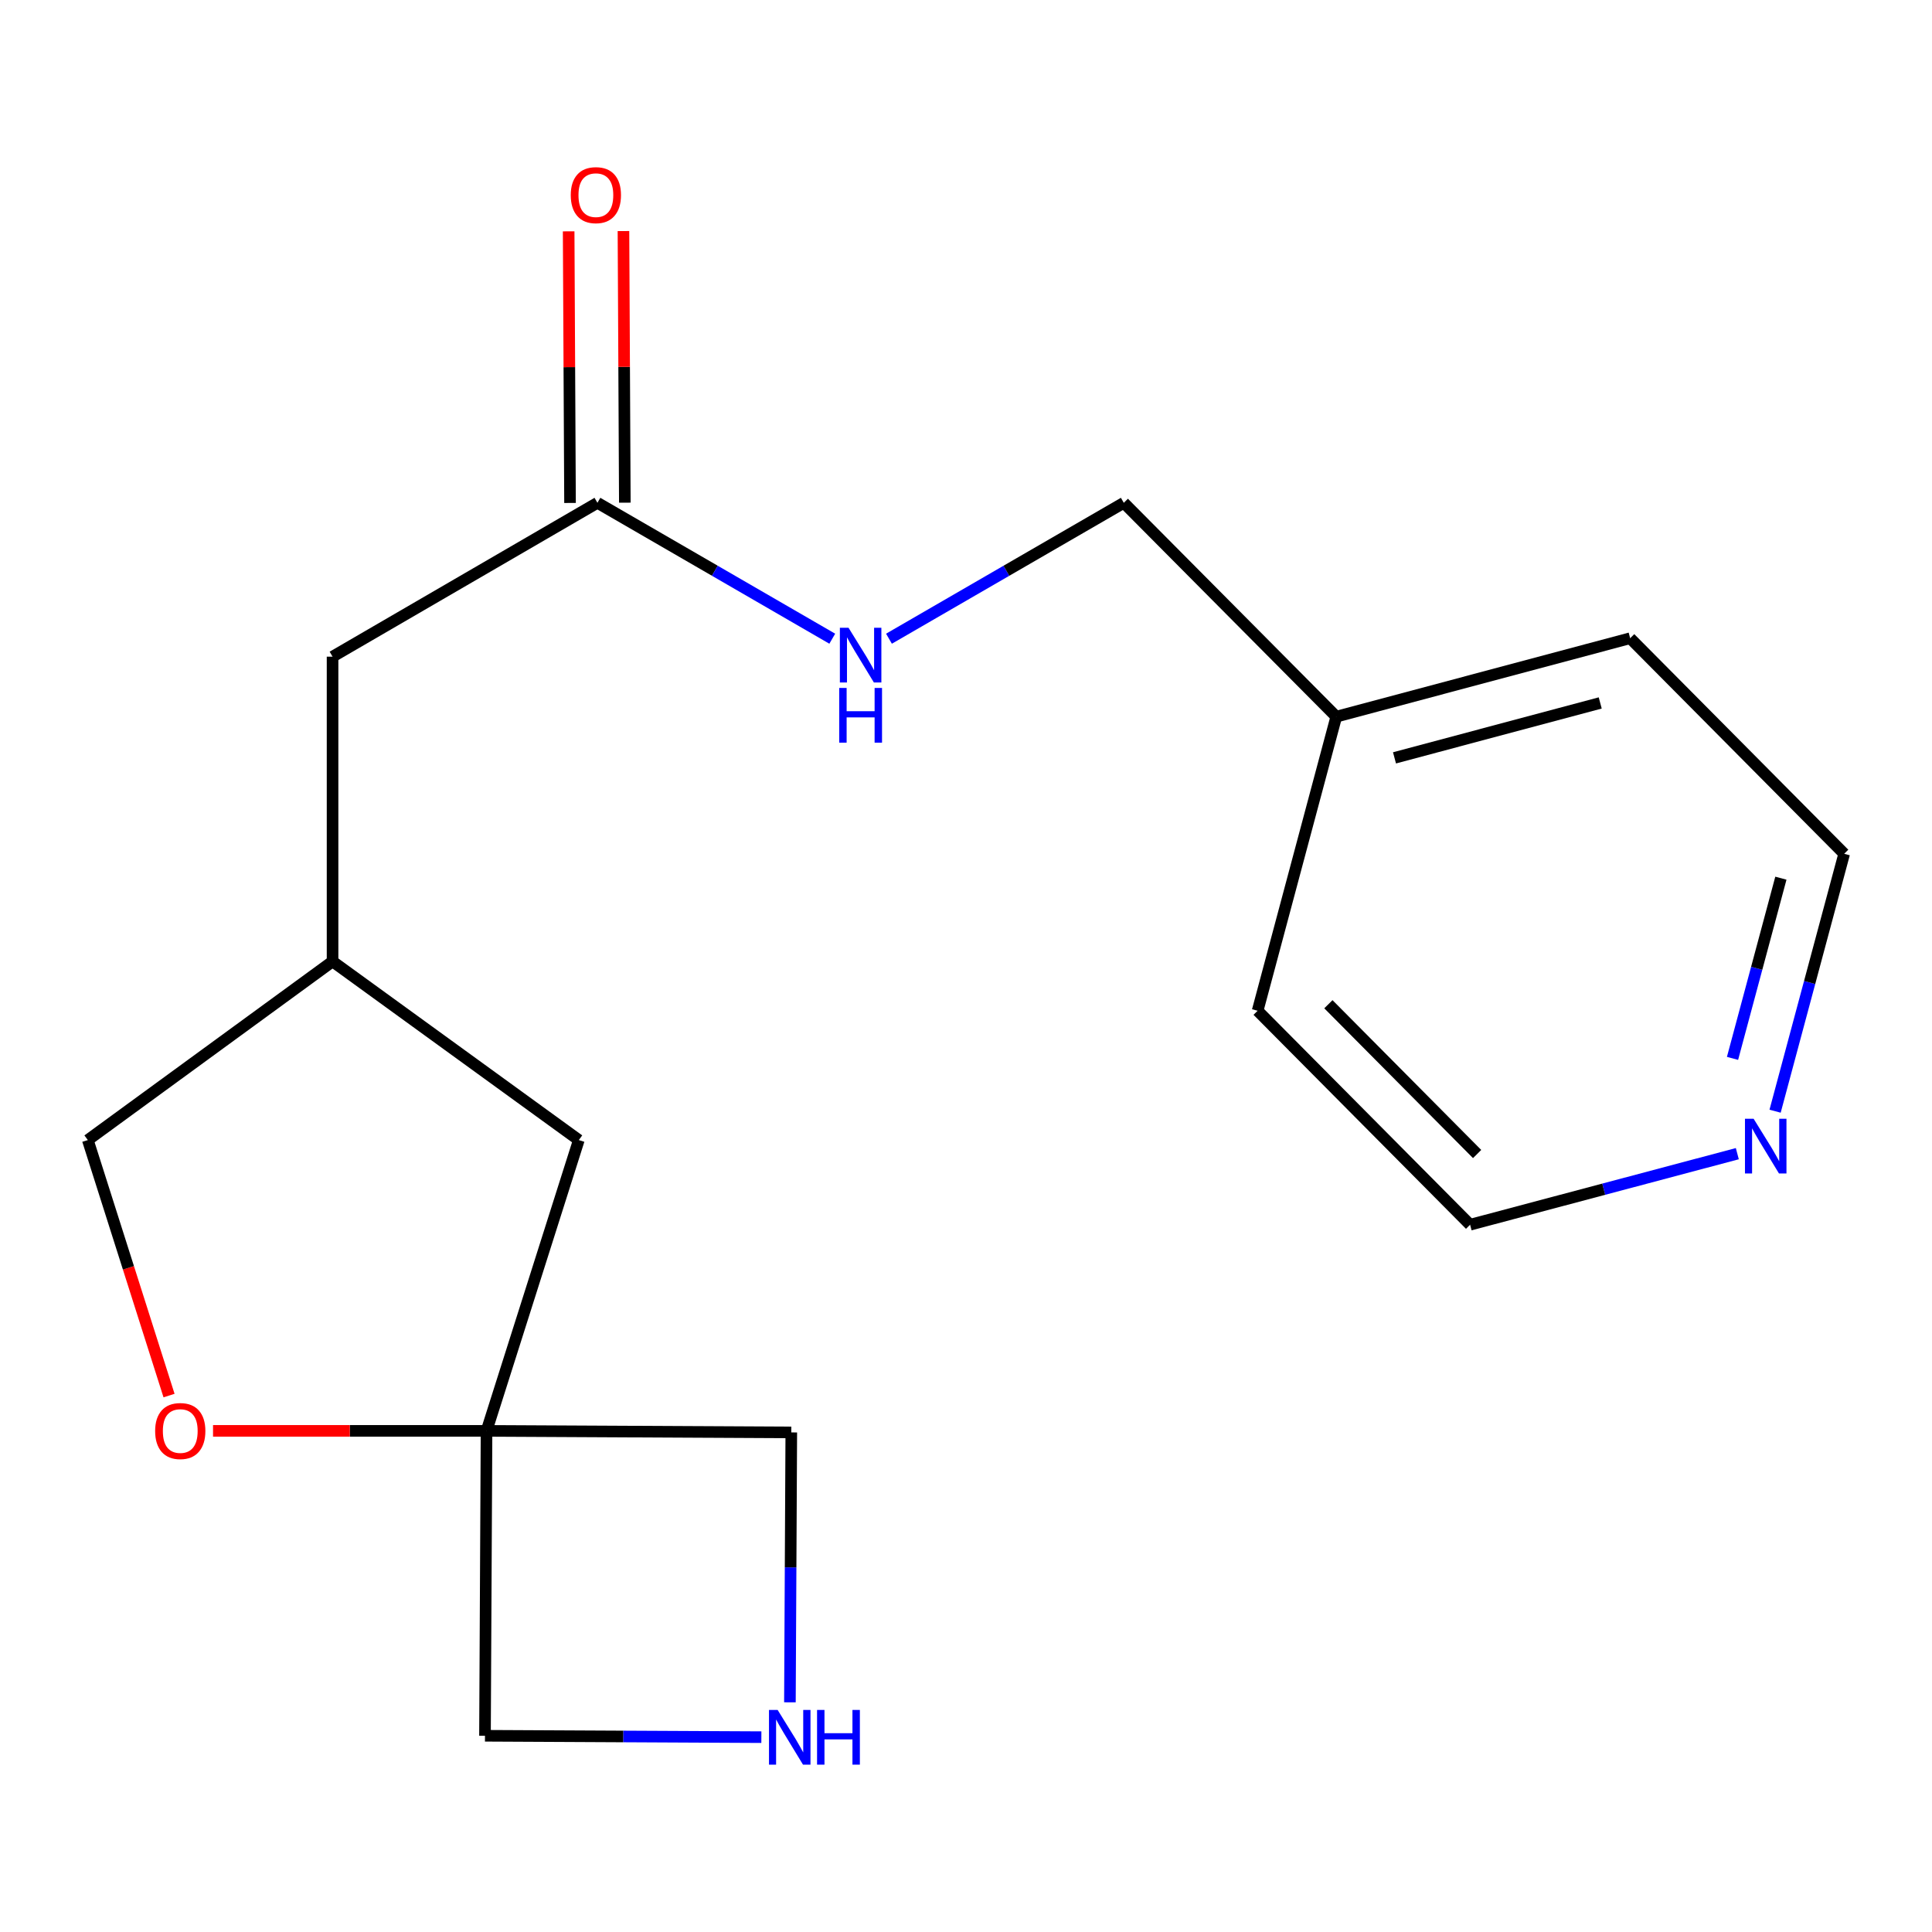 <?xml version='1.0' encoding='iso-8859-1'?>
<svg version='1.1' baseProfile='full'
              xmlns='http://www.w3.org/2000/svg'
                      xmlns:rdkit='http://www.rdkit.org/xml'
                      xmlns:xlink='http://www.w3.org/1999/xlink'
                  xml:space='preserve'
width='1000px' height='1000px' viewBox='0 0 1000 1000'>
<!-- END OF HEADER -->
<rect style='opacity:1.0;fill:#FFFFFF;stroke:none' width='1000' height='1000' x='0' y='0'> </rect>
<path class='bond-0' d='M 251.83,740.615 L 181.047,740.615' style='fill:none;fill-rule:evenodd;stroke:#000000;stroke-width:6px;stroke-linecap:butt;stroke-linejoin:miter;stroke-opacity:1' />
<path class='bond-0' d='M 181.047,740.615 L 110.265,740.615' style='fill:none;fill-rule:evenodd;stroke:#FF0000;stroke-width:6px;stroke-linecap:butt;stroke-linejoin:miter;stroke-opacity:1' />
<path class='bond-6' d='M 251.83,740.615 L 299.598,590.093' style='fill:none;fill-rule:evenodd;stroke:#000000;stroke-width:6px;stroke-linecap:butt;stroke-linejoin:miter;stroke-opacity:1' />
<path class='bond-10' d='M 251.83,740.615 L 409.57,741.419' style='fill:none;fill-rule:evenodd;stroke:#000000;stroke-width:6px;stroke-linecap:butt;stroke-linejoin:miter;stroke-opacity:1' />
<path class='bond-11' d='M 251.83,740.615 L 251.026,898.434' style='fill:none;fill-rule:evenodd;stroke:#000000;stroke-width:6px;stroke-linecap:butt;stroke-linejoin:miter;stroke-opacity:1' />
<path class='bond-9' d='M 87.494,722.347 L 66.474,656.22' style='fill:none;fill-rule:evenodd;stroke:#FF0000;stroke-width:6px;stroke-linecap:butt;stroke-linejoin:miter;stroke-opacity:1' />
<path class='bond-9' d='M 66.474,656.22 L 45.455,590.093' style='fill:none;fill-rule:evenodd;stroke:#000000;stroke-width:6px;stroke-linecap:butt;stroke-linejoin:miter;stroke-opacity:1' />
<path class='bond-1' d='M 309.227,260.255 L 172.132,339.89' style='fill:none;fill-rule:evenodd;stroke:#000000;stroke-width:6px;stroke-linecap:butt;stroke-linejoin:miter;stroke-opacity:1' />
<path class='bond-3' d='M 309.227,260.255 L 370.004,295.425' style='fill:none;fill-rule:evenodd;stroke:#000000;stroke-width:6px;stroke-linecap:butt;stroke-linejoin:miter;stroke-opacity:1' />
<path class='bond-3' d='M 370.004,295.425 L 430.78,330.594' style='fill:none;fill-rule:evenodd;stroke:#0000FF;stroke-width:6px;stroke-linecap:butt;stroke-linejoin:miter;stroke-opacity:1' />
<path class='bond-5' d='M 323.411,260.184 L 323.056,189.889' style='fill:none;fill-rule:evenodd;stroke:#000000;stroke-width:6px;stroke-linecap:butt;stroke-linejoin:miter;stroke-opacity:1' />
<path class='bond-5' d='M 323.056,189.889 L 322.702,119.595' style='fill:none;fill-rule:evenodd;stroke:#FF0000;stroke-width:6px;stroke-linecap:butt;stroke-linejoin:miter;stroke-opacity:1' />
<path class='bond-5' d='M 295.043,260.327 L 294.689,190.032' style='fill:none;fill-rule:evenodd;stroke:#000000;stroke-width:6px;stroke-linecap:butt;stroke-linejoin:miter;stroke-opacity:1' />
<path class='bond-5' d='M 294.689,190.032 L 294.334,119.738' style='fill:none;fill-rule:evenodd;stroke:#FF0000;stroke-width:6px;stroke-linecap:butt;stroke-linejoin:miter;stroke-opacity:1' />
<path class='bond-2' d='M 394.083,899.149 L 322.554,898.792' style='fill:none;fill-rule:evenodd;stroke:#0000FF;stroke-width:6px;stroke-linecap:butt;stroke-linejoin:miter;stroke-opacity:1' />
<path class='bond-2' d='M 322.554,898.792 L 251.026,898.434' style='fill:none;fill-rule:evenodd;stroke:#000000;stroke-width:6px;stroke-linecap:butt;stroke-linejoin:miter;stroke-opacity:1' />
<path class='bond-18' d='M 408.858,881.117 L 409.214,811.268' style='fill:none;fill-rule:evenodd;stroke:#0000FF;stroke-width:6px;stroke-linecap:butt;stroke-linejoin:miter;stroke-opacity:1' />
<path class='bond-18' d='M 409.214,811.268 L 409.57,741.419' style='fill:none;fill-rule:evenodd;stroke:#000000;stroke-width:6px;stroke-linecap:butt;stroke-linejoin:miter;stroke-opacity:1' />
<path class='bond-12' d='M 460.13,330.594 L 520.907,295.425' style='fill:none;fill-rule:evenodd;stroke:#0000FF;stroke-width:6px;stroke-linecap:butt;stroke-linejoin:miter;stroke-opacity:1' />
<path class='bond-12' d='M 520.907,295.425 L 581.683,260.255' style='fill:none;fill-rule:evenodd;stroke:#000000;stroke-width:6px;stroke-linecap:butt;stroke-linejoin:miter;stroke-opacity:1' />
<path class='bond-4' d='M 918.784,575.153 L 936.665,508.536' style='fill:none;fill-rule:evenodd;stroke:#0000FF;stroke-width:6px;stroke-linecap:butt;stroke-linejoin:miter;stroke-opacity:1' />
<path class='bond-4' d='M 936.665,508.536 L 954.545,441.919' style='fill:none;fill-rule:evenodd;stroke:#000000;stroke-width:6px;stroke-linecap:butt;stroke-linejoin:miter;stroke-opacity:1' />
<path class='bond-4' d='M 896.75,547.814 L 909.267,501.182' style='fill:none;fill-rule:evenodd;stroke:#0000FF;stroke-width:6px;stroke-linecap:butt;stroke-linejoin:miter;stroke-opacity:1' />
<path class='bond-4' d='M 909.267,501.182 L 921.783,454.55' style='fill:none;fill-rule:evenodd;stroke:#000000;stroke-width:6px;stroke-linecap:butt;stroke-linejoin:miter;stroke-opacity:1' />
<path class='bond-20' d='M 899.234,597.138 L 830.077,615.53' style='fill:none;fill-rule:evenodd;stroke:#0000FF;stroke-width:6px;stroke-linecap:butt;stroke-linejoin:miter;stroke-opacity:1' />
<path class='bond-20' d='M 830.077,615.53 L 760.92,633.921' style='fill:none;fill-rule:evenodd;stroke:#000000;stroke-width:6px;stroke-linecap:butt;stroke-linejoin:miter;stroke-opacity:1' />
<path class='bond-7' d='M 299.598,590.093 L 172.132,497.63' style='fill:none;fill-rule:evenodd;stroke:#000000;stroke-width:6px;stroke-linecap:butt;stroke-linejoin:miter;stroke-opacity:1' />
<path class='bond-8' d='M 172.132,497.63 L 172.132,339.89' style='fill:none;fill-rule:evenodd;stroke:#000000;stroke-width:6px;stroke-linecap:butt;stroke-linejoin:miter;stroke-opacity:1' />
<path class='bond-19' d='M 172.132,497.63 L 45.455,590.093' style='fill:none;fill-rule:evenodd;stroke:#000000;stroke-width:6px;stroke-linecap:butt;stroke-linejoin:miter;stroke-opacity:1' />
<path class='bond-13' d='M 581.683,260.255 L 691.655,370.952' style='fill:none;fill-rule:evenodd;stroke:#000000;stroke-width:6px;stroke-linecap:butt;stroke-linejoin:miter;stroke-opacity:1' />
<path class='bond-16' d='M 691.655,370.952 L 650.948,523.161' style='fill:none;fill-rule:evenodd;stroke:#000000;stroke-width:6px;stroke-linecap:butt;stroke-linejoin:miter;stroke-opacity:1' />
<path class='bond-17' d='M 691.655,370.952 L 843.77,330.339' style='fill:none;fill-rule:evenodd;stroke:#000000;stroke-width:6px;stroke-linecap:butt;stroke-linejoin:miter;stroke-opacity:1' />
<path class='bond-17' d='M 721.79,392.268 L 828.27,363.839' style='fill:none;fill-rule:evenodd;stroke:#000000;stroke-width:6px;stroke-linecap:butt;stroke-linejoin:miter;stroke-opacity:1' />
<path class='bond-14' d='M 760.92,633.921 L 650.948,523.161' style='fill:none;fill-rule:evenodd;stroke:#000000;stroke-width:6px;stroke-linecap:butt;stroke-linejoin:miter;stroke-opacity:1' />
<path class='bond-14' d='M 764.555,597.32 L 687.574,519.788' style='fill:none;fill-rule:evenodd;stroke:#000000;stroke-width:6px;stroke-linecap:butt;stroke-linejoin:miter;stroke-opacity:1' />
<path class='bond-15' d='M 954.545,441.919 L 843.77,330.339' style='fill:none;fill-rule:evenodd;stroke:#000000;stroke-width:6px;stroke-linecap:butt;stroke-linejoin:miter;stroke-opacity:1' />
<path  class='atom-1' d='M 80.301 740.695
Q 80.301 733.895, 83.661 730.095
Q 87.021 726.295, 93.301 726.295
Q 99.581 726.295, 102.941 730.095
Q 106.301 733.895, 106.301 740.695
Q 106.301 747.575, 102.901 751.495
Q 99.501 755.375, 93.301 755.375
Q 87.061 755.375, 83.661 751.495
Q 80.301 747.615, 80.301 740.695
M 93.301 752.175
Q 97.621 752.175, 99.941 749.295
Q 102.301 746.375, 102.301 740.695
Q 102.301 735.135, 99.941 732.335
Q 97.621 729.495, 93.301 729.495
Q 88.981 729.495, 86.621 732.295
Q 84.301 735.095, 84.301 740.695
Q 84.301 746.415, 86.621 749.295
Q 88.981 752.175, 93.301 752.175
' fill='#FF0000'/>
<path  class='atom-3' d='M 402.506 885.062
L 411.786 900.062
Q 412.706 901.542, 414.186 904.222
Q 415.666 906.902, 415.746 907.062
L 415.746 885.062
L 419.506 885.062
L 419.506 913.382
L 415.626 913.382
L 405.666 896.982
Q 404.506 895.062, 403.266 892.862
Q 402.066 890.662, 401.706 889.982
L 401.706 913.382
L 398.026 913.382
L 398.026 885.062
L 402.506 885.062
' fill='#0000FF'/>
<path  class='atom-3' d='M 422.906 885.062
L 426.746 885.062
L 426.746 897.102
L 441.226 897.102
L 441.226 885.062
L 445.066 885.062
L 445.066 913.382
L 441.226 913.382
L 441.226 900.302
L 426.746 900.302
L 426.746 913.382
L 422.906 913.382
L 422.906 885.062
' fill='#0000FF'/>
<path  class='atom-4' d='M 439.195 324.926
L 448.475 339.926
Q 449.395 341.406, 450.875 344.086
Q 452.355 346.766, 452.435 346.926
L 452.435 324.926
L 456.195 324.926
L 456.195 353.246
L 452.315 353.246
L 442.355 336.846
Q 441.195 334.926, 439.955 332.726
Q 438.755 330.526, 438.395 329.846
L 438.395 353.246
L 434.715 353.246
L 434.715 324.926
L 439.195 324.926
' fill='#0000FF'/>
<path  class='atom-4' d='M 434.375 356.078
L 438.215 356.078
L 438.215 368.118
L 452.695 368.118
L 452.695 356.078
L 456.535 356.078
L 456.535 384.398
L 452.695 384.398
L 452.695 371.318
L 438.215 371.318
L 438.215 384.398
L 434.375 384.398
L 434.375 356.078
' fill='#0000FF'/>
<path  class='atom-5' d='M 907.672 579.069
L 916.952 594.069
Q 917.872 595.549, 919.352 598.229
Q 920.832 600.909, 920.912 601.069
L 920.912 579.069
L 924.672 579.069
L 924.672 607.389
L 920.792 607.389
L 910.832 590.989
Q 909.672 589.069, 908.432 586.869
Q 907.232 584.669, 906.872 583.989
L 906.872 607.389
L 903.192 607.389
L 903.192 579.069
L 907.672 579.069
' fill='#0000FF'/>
<path  class='atom-6' d='M 295.423 101.003
Q 295.423 94.203, 298.783 90.403
Q 302.143 86.603, 308.423 86.603
Q 314.703 86.603, 318.063 90.403
Q 321.423 94.203, 321.423 101.003
Q 321.423 107.883, 318.023 111.803
Q 314.623 115.683, 308.423 115.683
Q 302.183 115.683, 298.783 111.803
Q 295.423 107.923, 295.423 101.003
M 308.423 112.483
Q 312.743 112.483, 315.063 109.603
Q 317.423 106.683, 317.423 101.003
Q 317.423 95.443, 315.063 92.643
Q 312.743 89.803, 308.423 89.803
Q 304.103 89.803, 301.743 92.603
Q 299.423 95.403, 299.423 101.003
Q 299.423 106.723, 301.743 109.603
Q 304.103 112.483, 308.423 112.483
' fill='#FF0000'/>
</svg>
